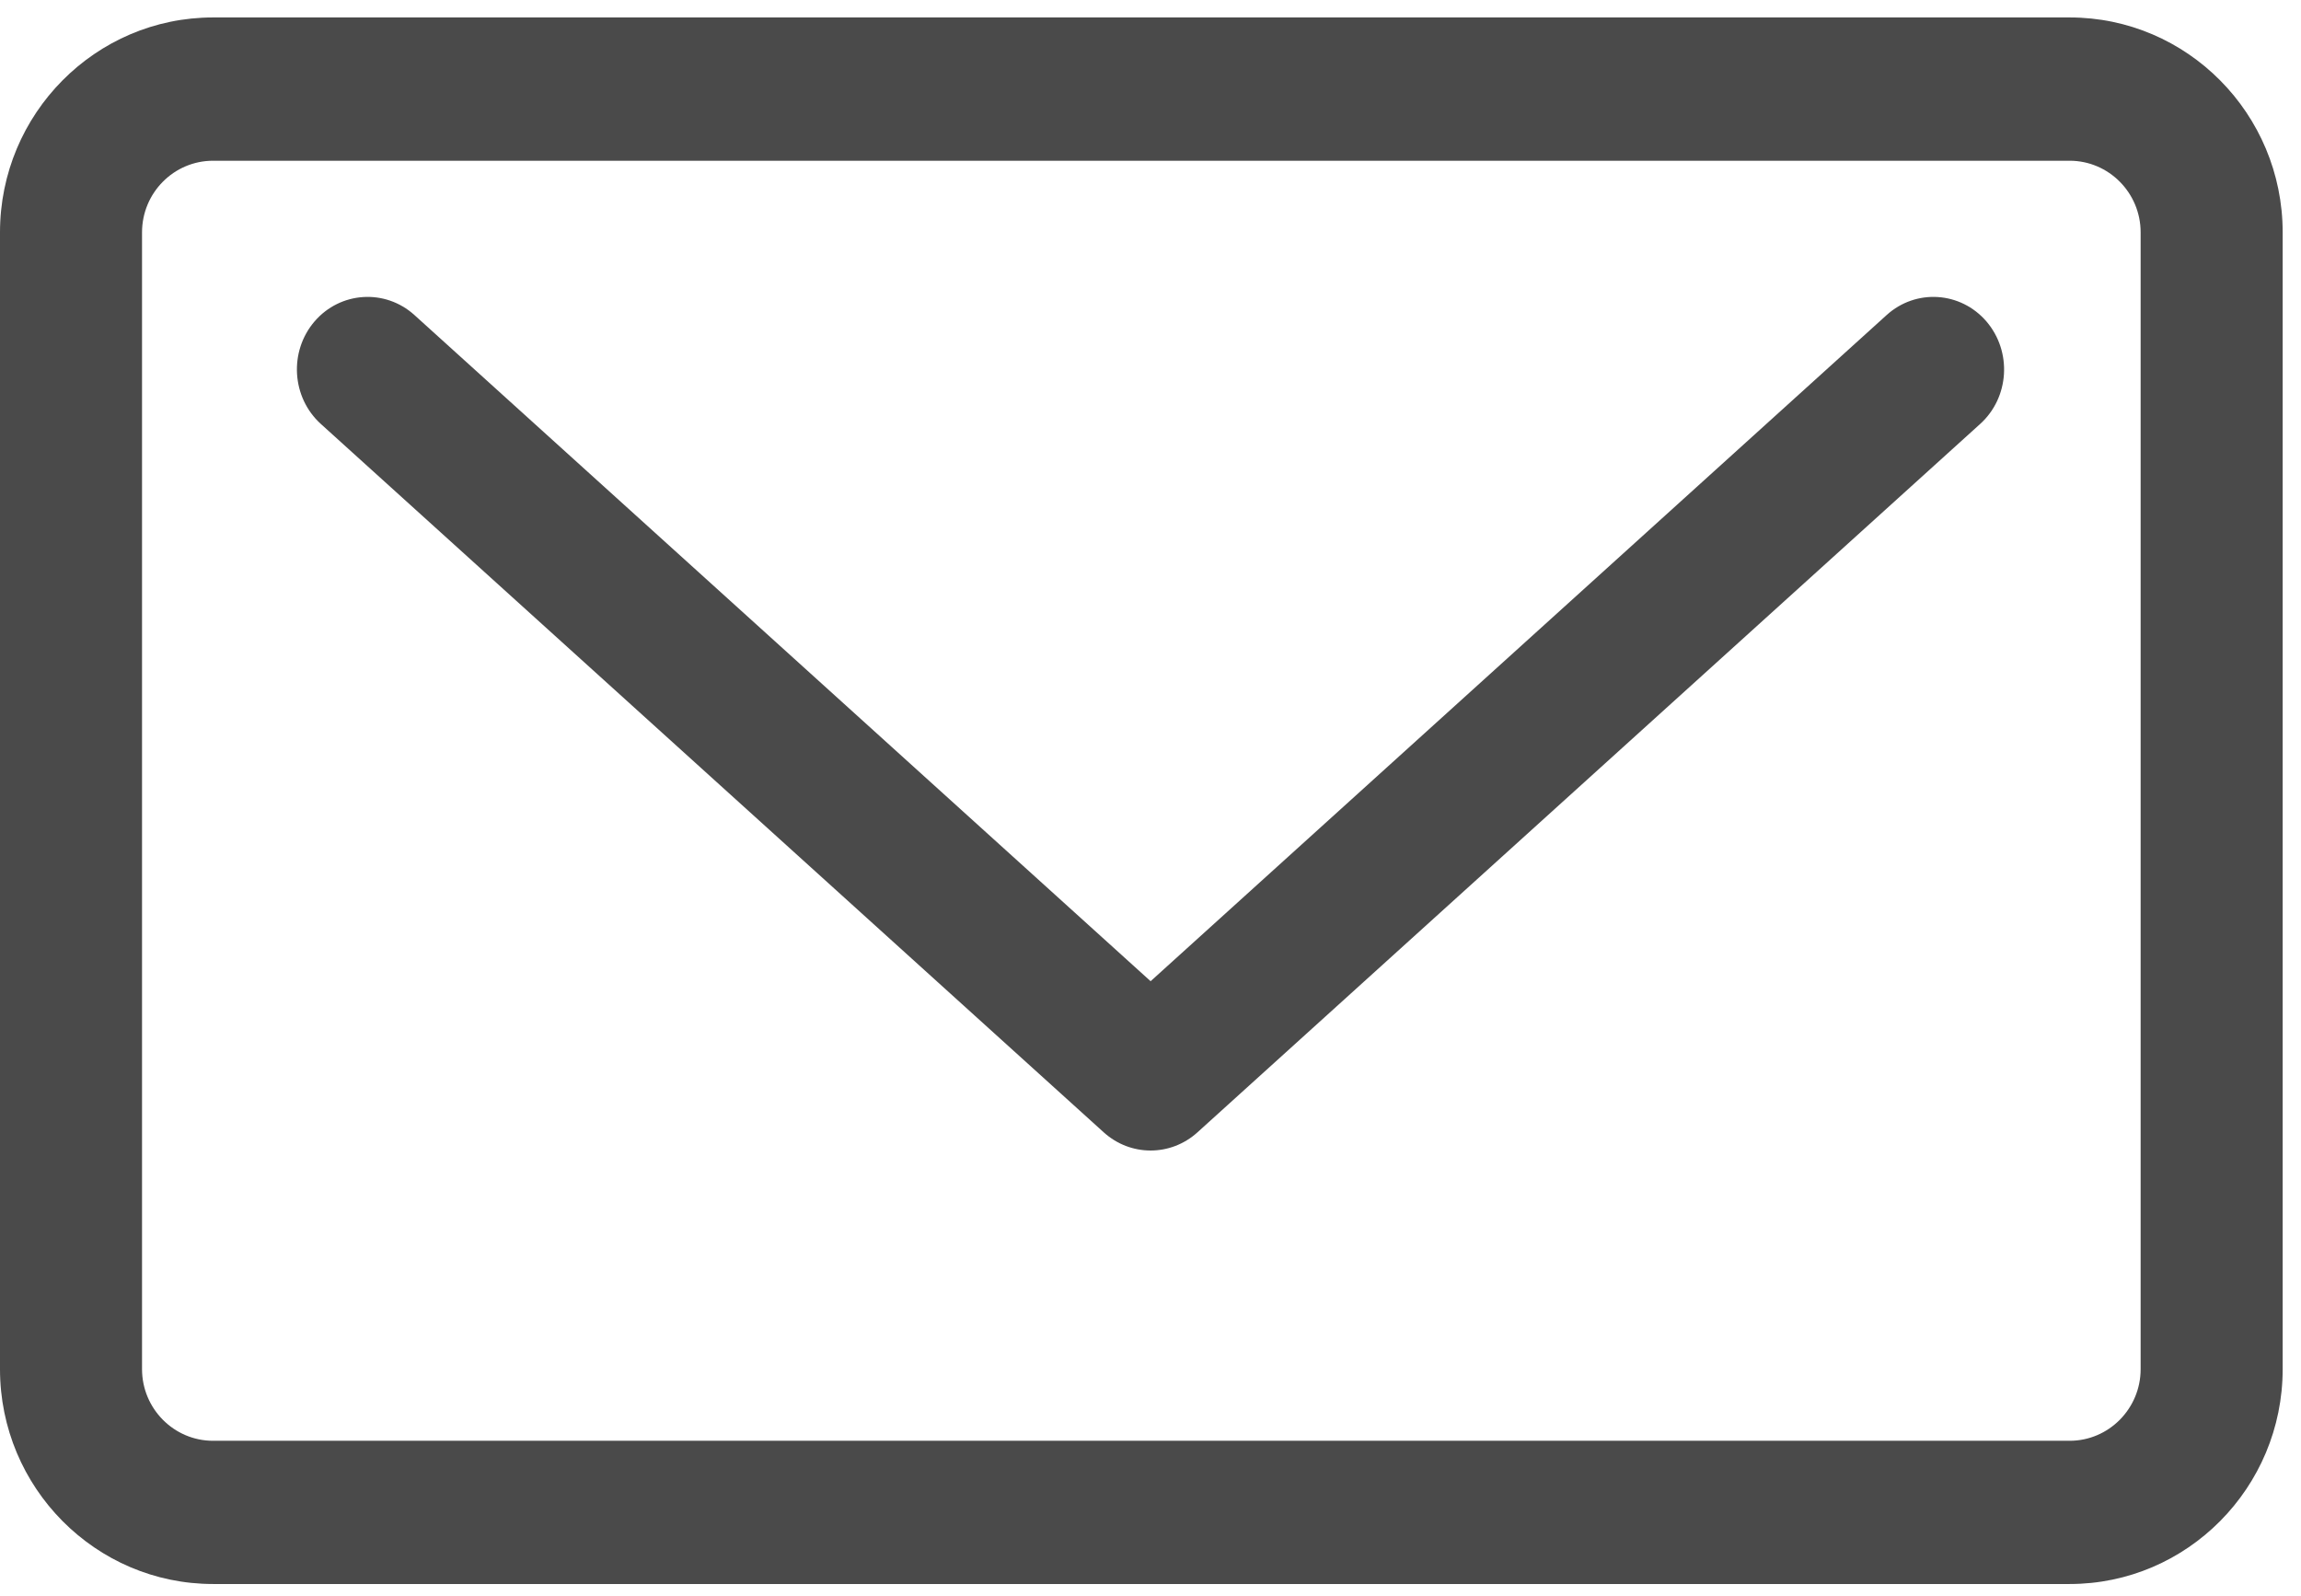 <?xml version="1.0" encoding="utf-8"?>
<svg width="62px" height="43px" viewBox="0 0 62 43" version="1.1" xmlns:xlink="http://www.w3.org/1999/xlink" xmlns="http://www.w3.org/2000/svg">
    <desc>Created with Lunacy</desc>
    <defs>
        <path d="M0 0L61.506 0L61.506 42.21L0 42.21L0 0Z" transform="translate(0 0.47)" id="path_1" />
        <clipPath id="mask_1">
            <use xlink:href="#path_1" />
        </clipPath>
    </defs>
    <g id="Group-6">
        <path d="M23.003 18.438L3.166 0.488C2.375 -0.226 1.17 -0.147 0.475 0.661C-0.22 1.473 -0.143 2.71 0.646 3.424L21.742 22.512C22.102 22.837 22.552 23 23.003 23C23.453 23 23.903 22.837 24.263 22.512L45.354 3.424C46.145 2.71 46.219 1.473 45.524 0.661C44.829 -0.147 43.625 -0.226 42.836 0.488L23.003 18.438Z" transform="translate(8 8)" id="Fill-1" fill="#4A4A4A" fill-rule="evenodd" stroke="none" />
        <g id="Group-5">
            <path d="M0 0L61.506 0L61.506 42.21L0 42.21L0 0Z" transform="translate(0 0.47)" id="Clip-4" fill="none" fill-rule="evenodd" stroke="none" />
            <g clip-path="url(#mask_1)">
                <path d="M5.741 0L55.766 0C58.931 0 61.506 2.596 61.506 5.791L61.506 36.421C61.506 39.614 58.931 42.21 55.766 42.21L5.741 42.21C2.575 42.21 0 39.614 0 36.421L0 5.791C0 2.596 2.575 0 5.741 0ZM55.766 38.351C56.821 38.351 57.679 37.484 57.679 36.421L57.679 5.791C57.679 4.726 56.821 3.861 55.766 3.861L5.741 3.861C4.685 3.861 3.827 4.726 3.827 5.791L3.827 36.421C3.827 37.484 4.685 38.351 5.741 38.351L55.766 38.351Z" transform="translate(-0 0.47)" id="Fill-3" fill="#4A4A4A" fill-rule="evenodd" stroke="none" />
            </g>
        </g>
    </g>
</svg>